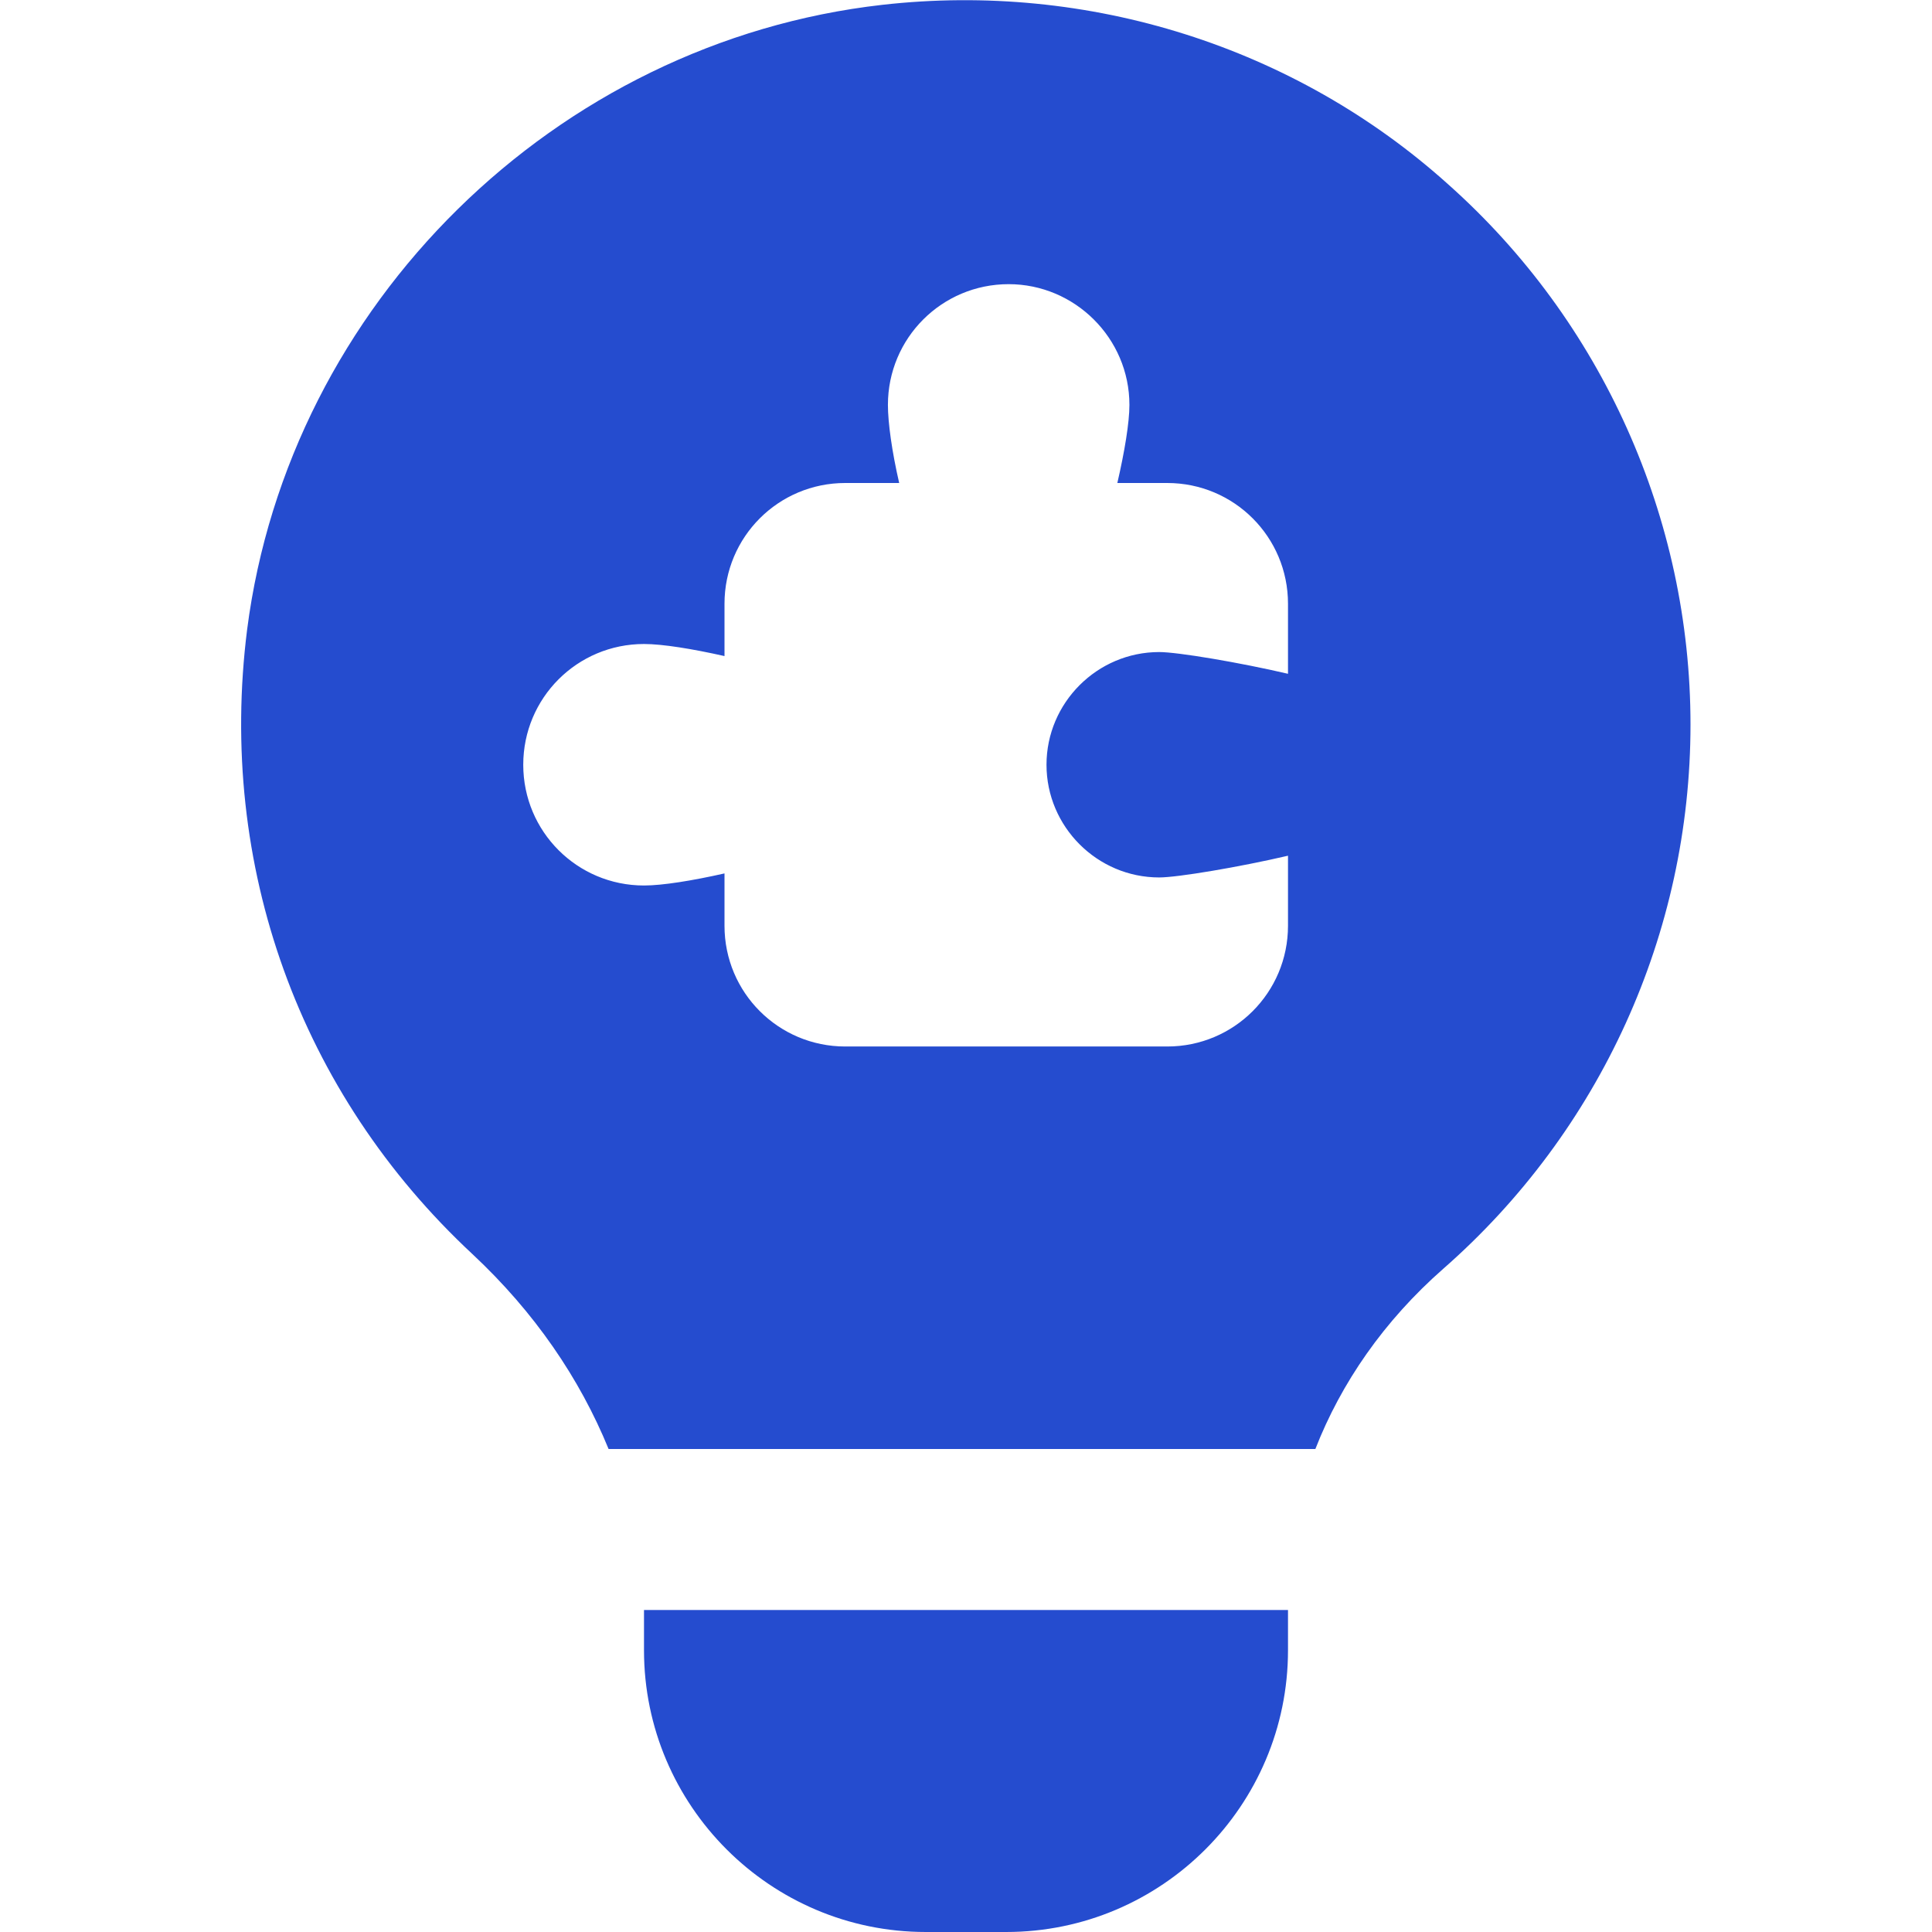 <?xml version="1.0" encoding="UTF-8"?> <svg xmlns="http://www.w3.org/2000/svg" xmlns:svg="http://www.w3.org/2000/svg" width="24" height="24" data-name="Layer 1"><g class="layer"><title>Layer 1</title><path d="m8,20l8,0l0,0.5c0,1.93 -1.57,3.5 -3.5,3.5l-1,0c-1.93,0 -3.5,-1.57 -3.5,-3.5l0,-0.5zm13,-11c0,2.59 -1.12,5.05 -3.07,6.76c-0.74,0.65 -1.27,1.42 -1.59,2.24l-8.78,0c-0.36,-0.88 -0.92,-1.7 -1.69,-2.42c-2.15,-2 -3.17,-4.83 -2.8,-7.76c0.52,-4.04 3.83,-7.3 7.89,-7.76c2.56,-0.29 5.13,0.52 7.03,2.23c1.91,1.7 3.01,4.15 3.01,6.71zm-5,-1.5c0,-0.83 -0.67,-1.5 -1.5,-1.5l-0.62,0c0.09,-0.39 0.15,-0.75 0.15,-0.97c0,-0.83 -0.68,-1.5 -1.5,-1.5c-0.83,0 -1.5,0.67 -1.5,1.5c0,0.22 0.05,0.58 0.14,0.97l-0.67,0c-0.83,0 -1.5,0.67 -1.5,1.5l0,0.65c-0.4,-0.09 -0.77,-0.15 -1,-0.15c-0.83,0 -1.5,0.67 -1.5,1.5c0,0.83 0.67,1.5 1.5,1.5c0.23,0 0.6,-0.06 1,-0.15l0,0.65c0,0.83 0.67,1.5 1.5,1.5l4,0c0.83,0 1.5,-0.67 1.5,-1.5l0,-0.87c-0.6,0.14 -1.37,0.27 -1.6,0.27c-0.77,0 -1.4,-0.63 -1.4,-1.4c0,-0.77 0.63,-1.4 1.4,-1.4c0.23,0 1,0.13 1.6,0.27l0,-0.87z" fill="#254ccf" id="svg_1"></path></g></svg> 